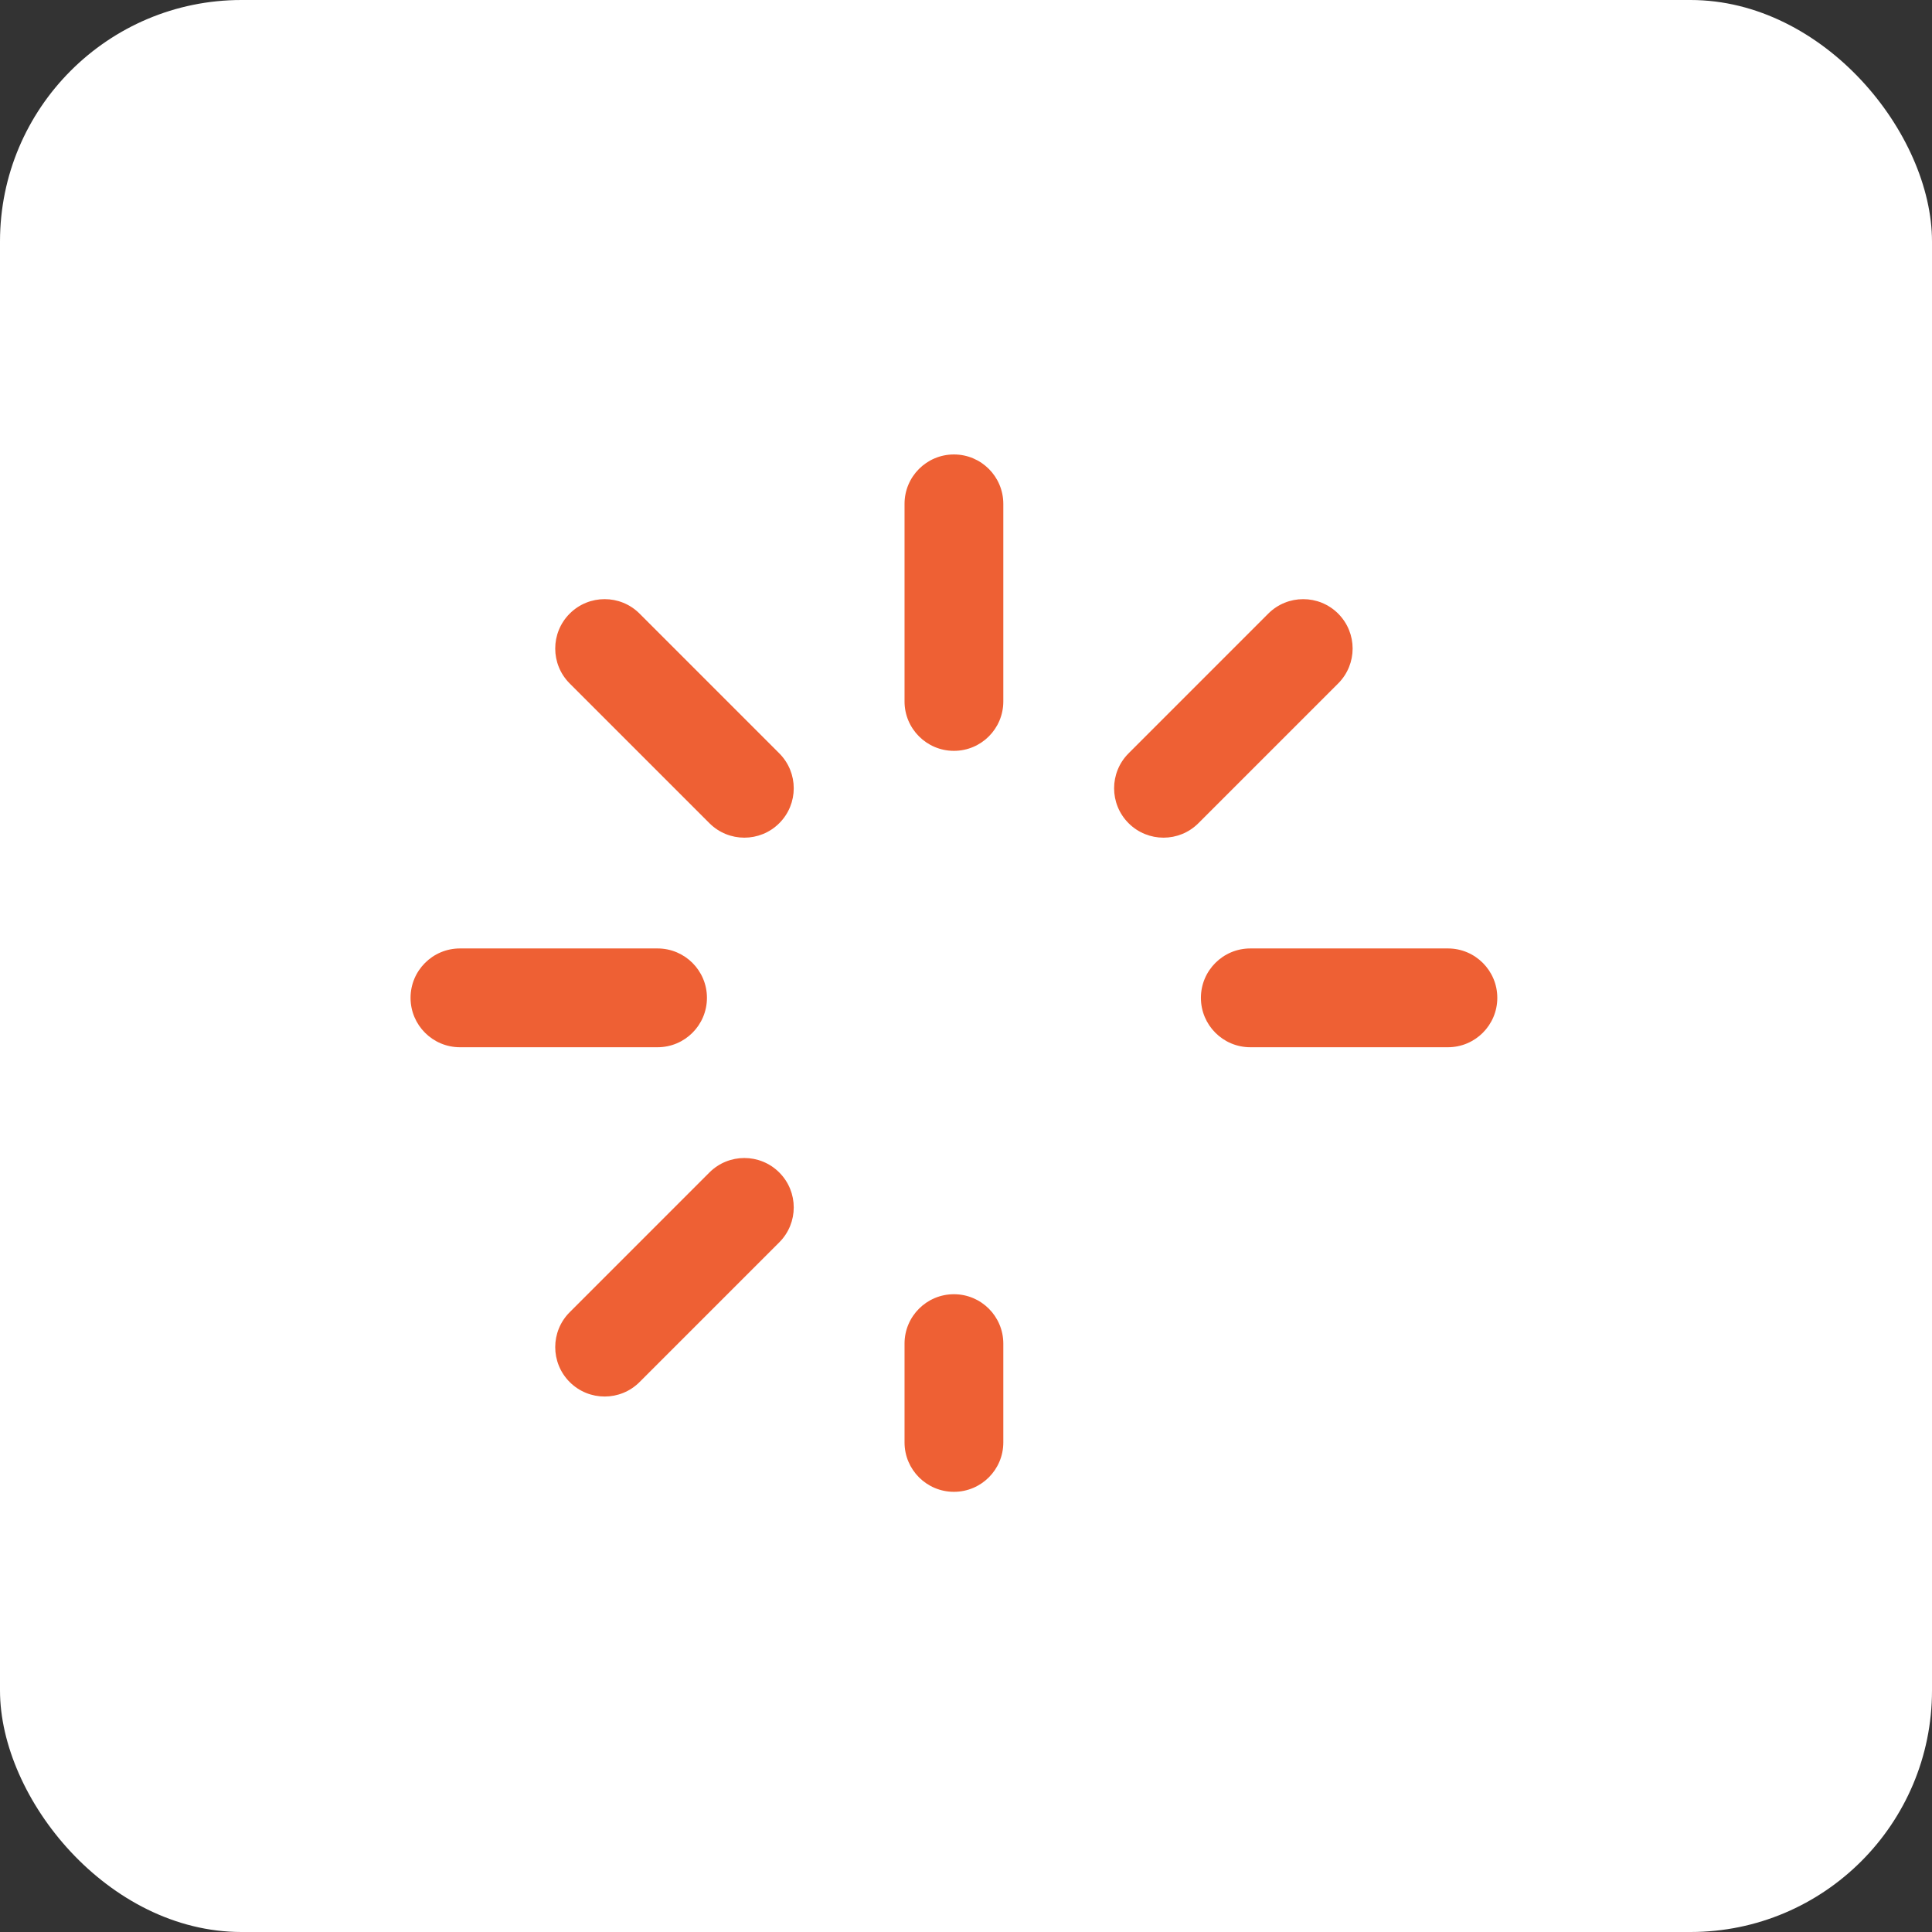 <?xml version="1.0" encoding="UTF-8"?> <svg xmlns="http://www.w3.org/2000/svg" width="80" height="80" viewBox="0 0 80 80" fill="none"><rect x="0" y="0" width="80" height="80" fill="#333333" stroke="none"/><rect width="80" height="80" rx="10" fill="white"></rect><path d="M39.5 18.818C38.37 18.818 37.455 19.734 37.455 20.864V29.046C37.455 30.175 38.37 31.091 39.5 31.091C40.63 31.091 41.545 30.175 41.545 29.046V20.864C41.545 19.734 40.63 18.818 39.5 18.818Z" fill="#EE6034"></path><path d="M39.5 53.591C38.37 53.591 37.455 54.507 37.455 55.636V59.727C37.455 60.857 38.37 61.773 39.5 61.773C40.63 61.773 41.545 60.857 41.545 59.727V55.636C41.545 54.507 40.63 53.591 39.5 53.591Z" fill="#EE6034"></path><path d="M59.955 39.273H51.773C50.643 39.273 49.727 40.189 49.727 41.318C49.727 42.448 50.643 43.364 51.773 43.364H59.955C61.084 43.364 62 42.448 62 41.318C62 40.189 61.084 39.273 59.955 39.273Z" fill="#EE6034"></path><path d="M29.273 41.318C29.273 40.189 28.357 39.273 27.227 39.273H19.046C17.916 39.273 17 40.189 17 41.318C17 42.448 17.916 43.364 19.046 43.364H27.227C28.357 43.364 29.273 42.448 29.273 41.318Z" fill="#EE6034"></path><path d="M55.41 25.408C54.611 24.61 53.316 24.61 52.517 25.408L46.732 31.194C45.933 31.993 45.933 33.288 46.732 34.087C47.131 34.486 47.655 34.686 48.178 34.686C48.702 34.686 49.225 34.486 49.624 34.087L55.41 28.301C56.209 27.502 56.209 26.207 55.41 25.408Z" fill="#EE6034"></path><path d="M29.375 48.55L23.59 54.336C22.791 55.134 22.791 56.429 23.59 57.228C23.99 57.628 24.513 57.827 25.037 57.827C25.56 57.827 26.084 57.628 26.483 57.228L32.268 51.443C33.067 50.644 33.067 49.349 32.268 48.55C31.469 47.751 30.174 47.751 29.375 48.55Z" fill="#EE6034"></path><path d="M26.483 25.408C25.684 24.609 24.389 24.61 23.59 25.408C22.791 26.207 22.791 27.502 23.59 28.301L29.375 34.086C29.775 34.486 30.298 34.686 30.822 34.686C31.345 34.686 31.869 34.486 32.268 34.087C33.067 33.288 33.067 31.993 32.268 31.194L26.483 25.408Z" fill="#EE6034"></path></svg> 